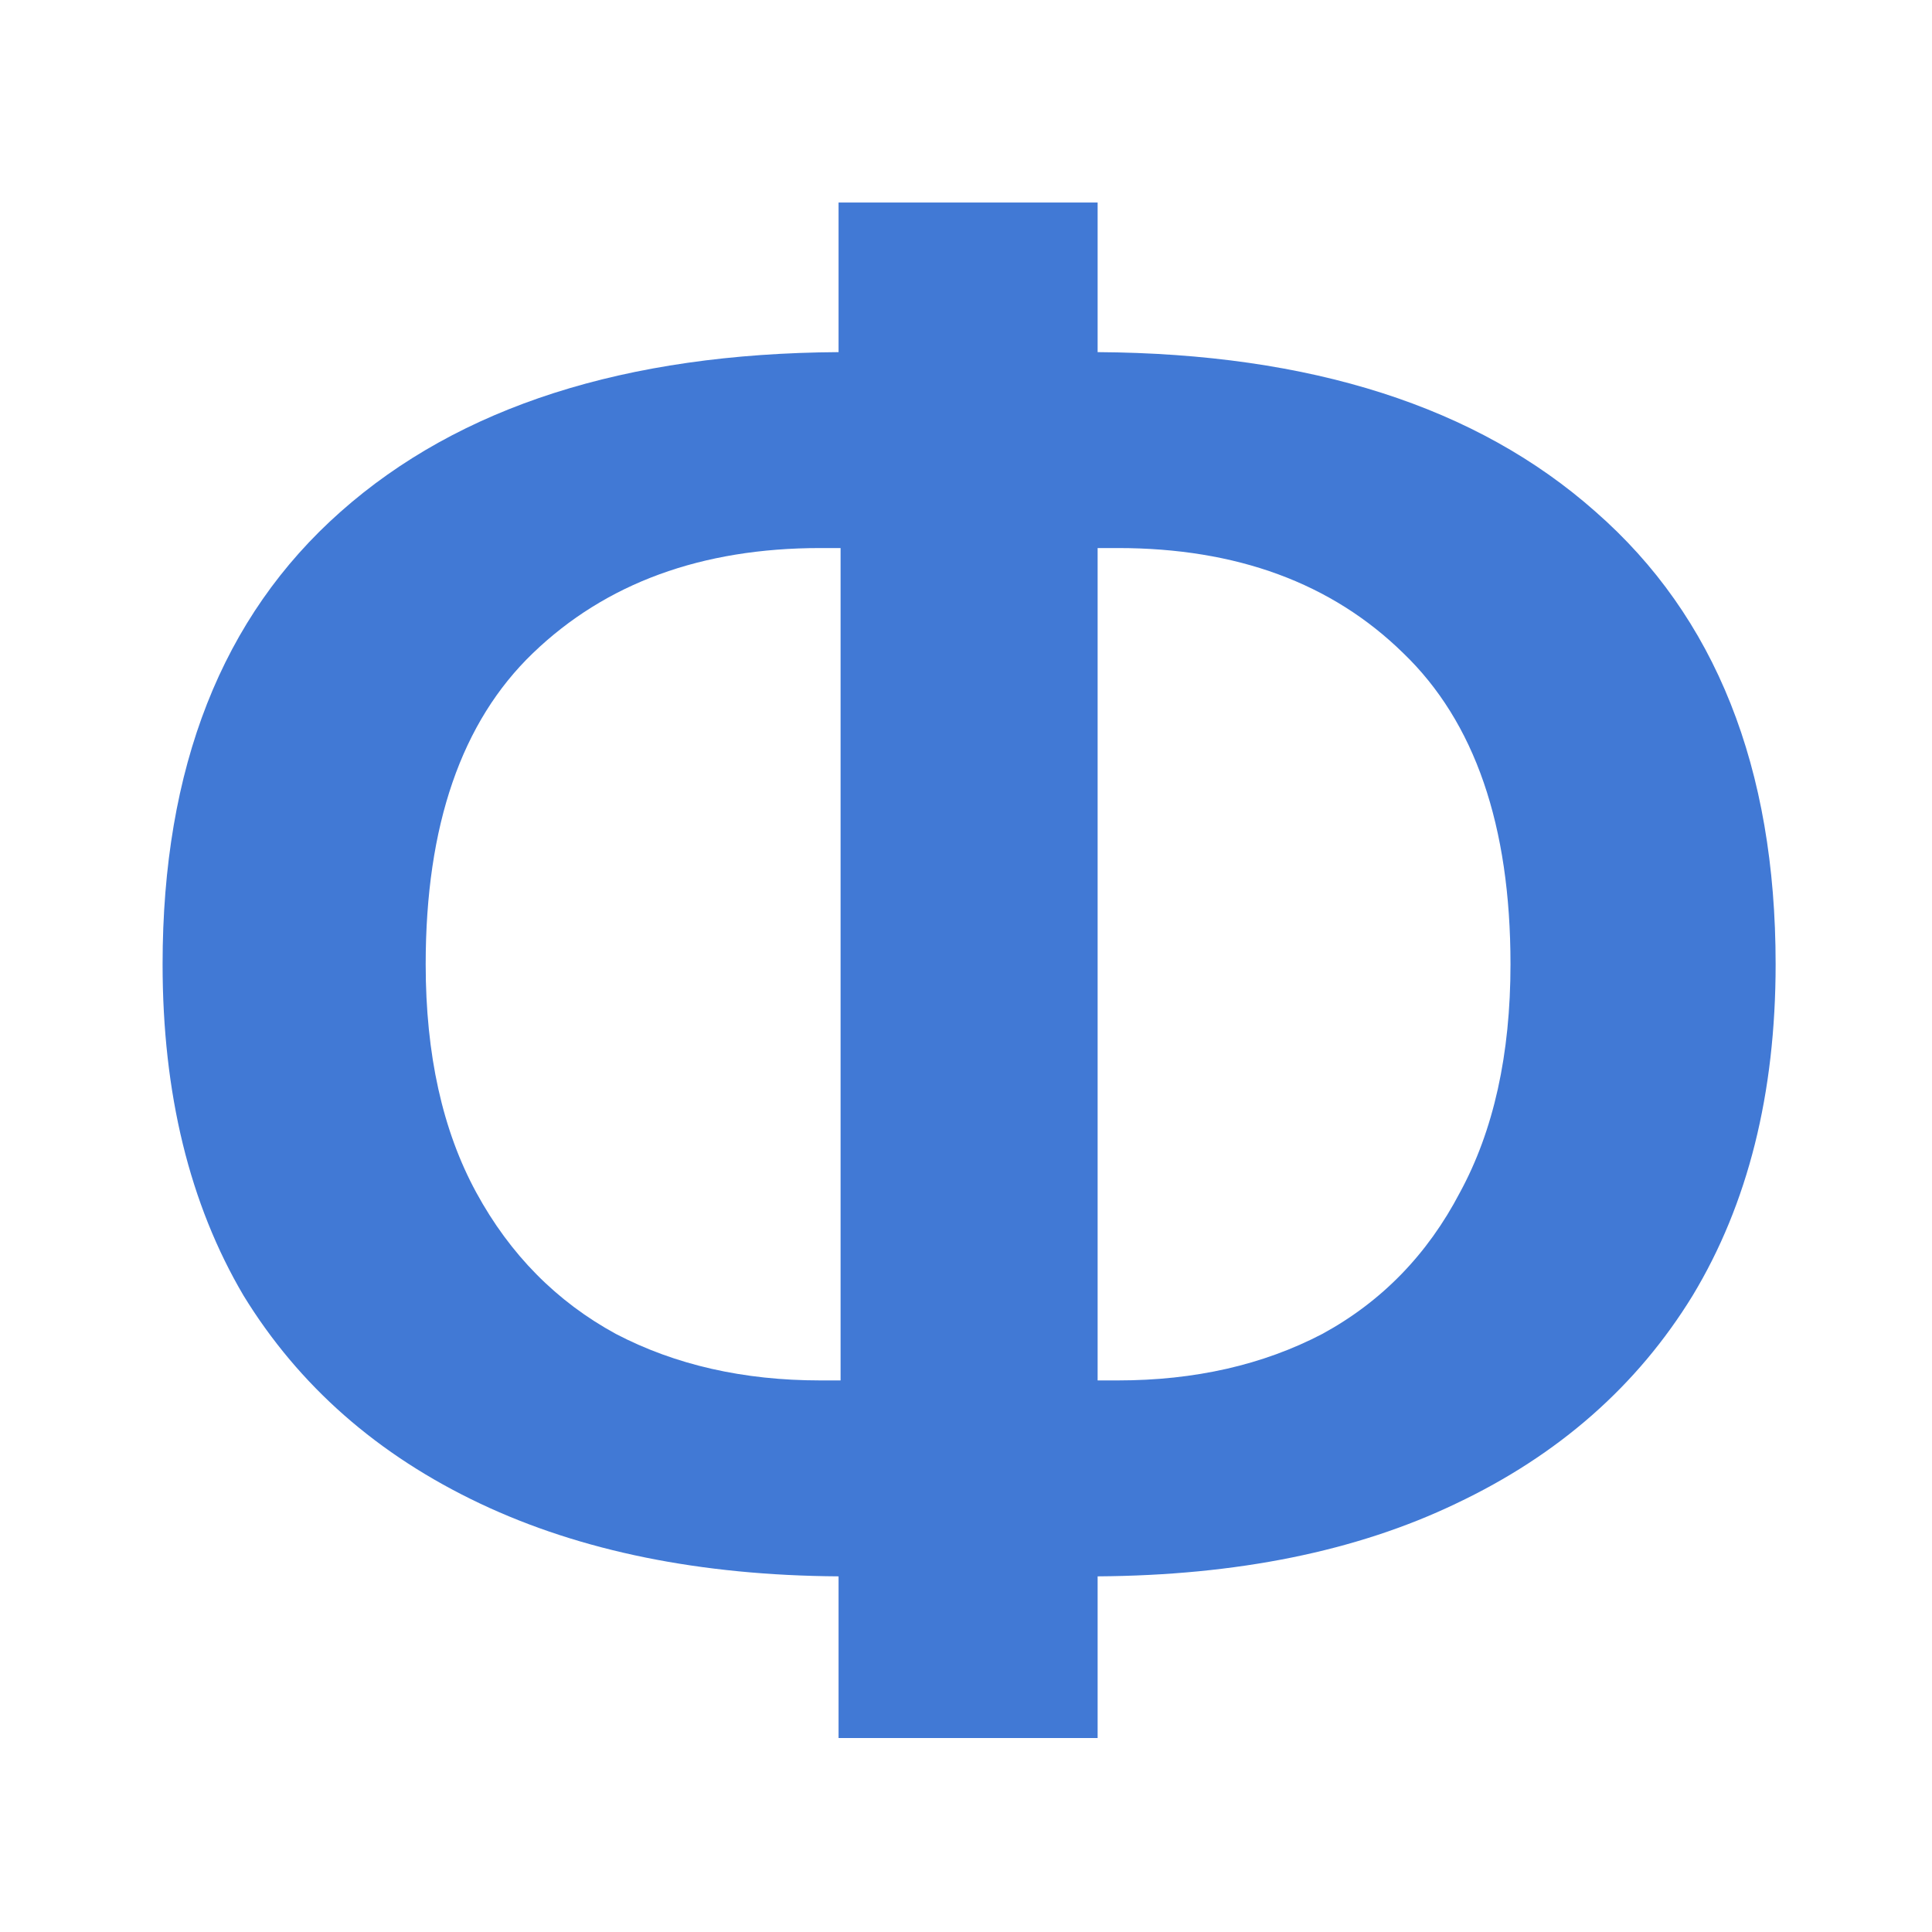 <?xml version="1.0" encoding="UTF-8"?> <svg xmlns="http://www.w3.org/2000/svg" width="180" height="180" viewBox="0 0 180 180" fill="none"><rect width="180" height="180" fill="white"></rect><path d="M102.263 32.807C122.138 32.929 137.6 37.881 148.648 47.671C159.836 57.459 165.431 71.514 165.431 89.835C165.431 101.882 162.854 112.172 157.7 120.705C152.546 129.113 145.191 135.575 135.638 140.093C126.388 144.525 115.263 146.781 102.263 146.865V161.928H78.127V146.865C65.248 146.781 54.122 144.524 44.751 140.093C35.197 135.575 27.843 129.113 22.689 120.705C17.661 112.172 15.148 101.882 15.148 89.835C15.148 71.514 20.678 57.459 31.74 47.671C42.789 37.881 58.251 32.929 78.127 32.807V18.871H102.263V32.807ZM102.263 128.611H104.148C111.314 128.611 117.662 127.167 123.193 124.281C128.724 121.27 132.999 116.878 136.016 111.105C139.158 105.333 140.729 98.243 140.729 89.835C140.729 76.91 137.398 67.248 130.735 60.848C124.073 54.322 115.211 51.06 104.148 51.06H102.263V128.611ZM76.43 51.06C65.368 51.06 56.443 54.322 49.654 60.848C42.992 67.248 39.66 76.91 39.66 89.835C39.66 98.243 41.231 105.333 44.374 111.105C47.517 116.878 51.854 121.27 57.385 124.281C62.916 127.167 69.264 128.611 76.43 128.611H78.315V51.06H76.43Z" fill="#4179D5"></path></svg> 